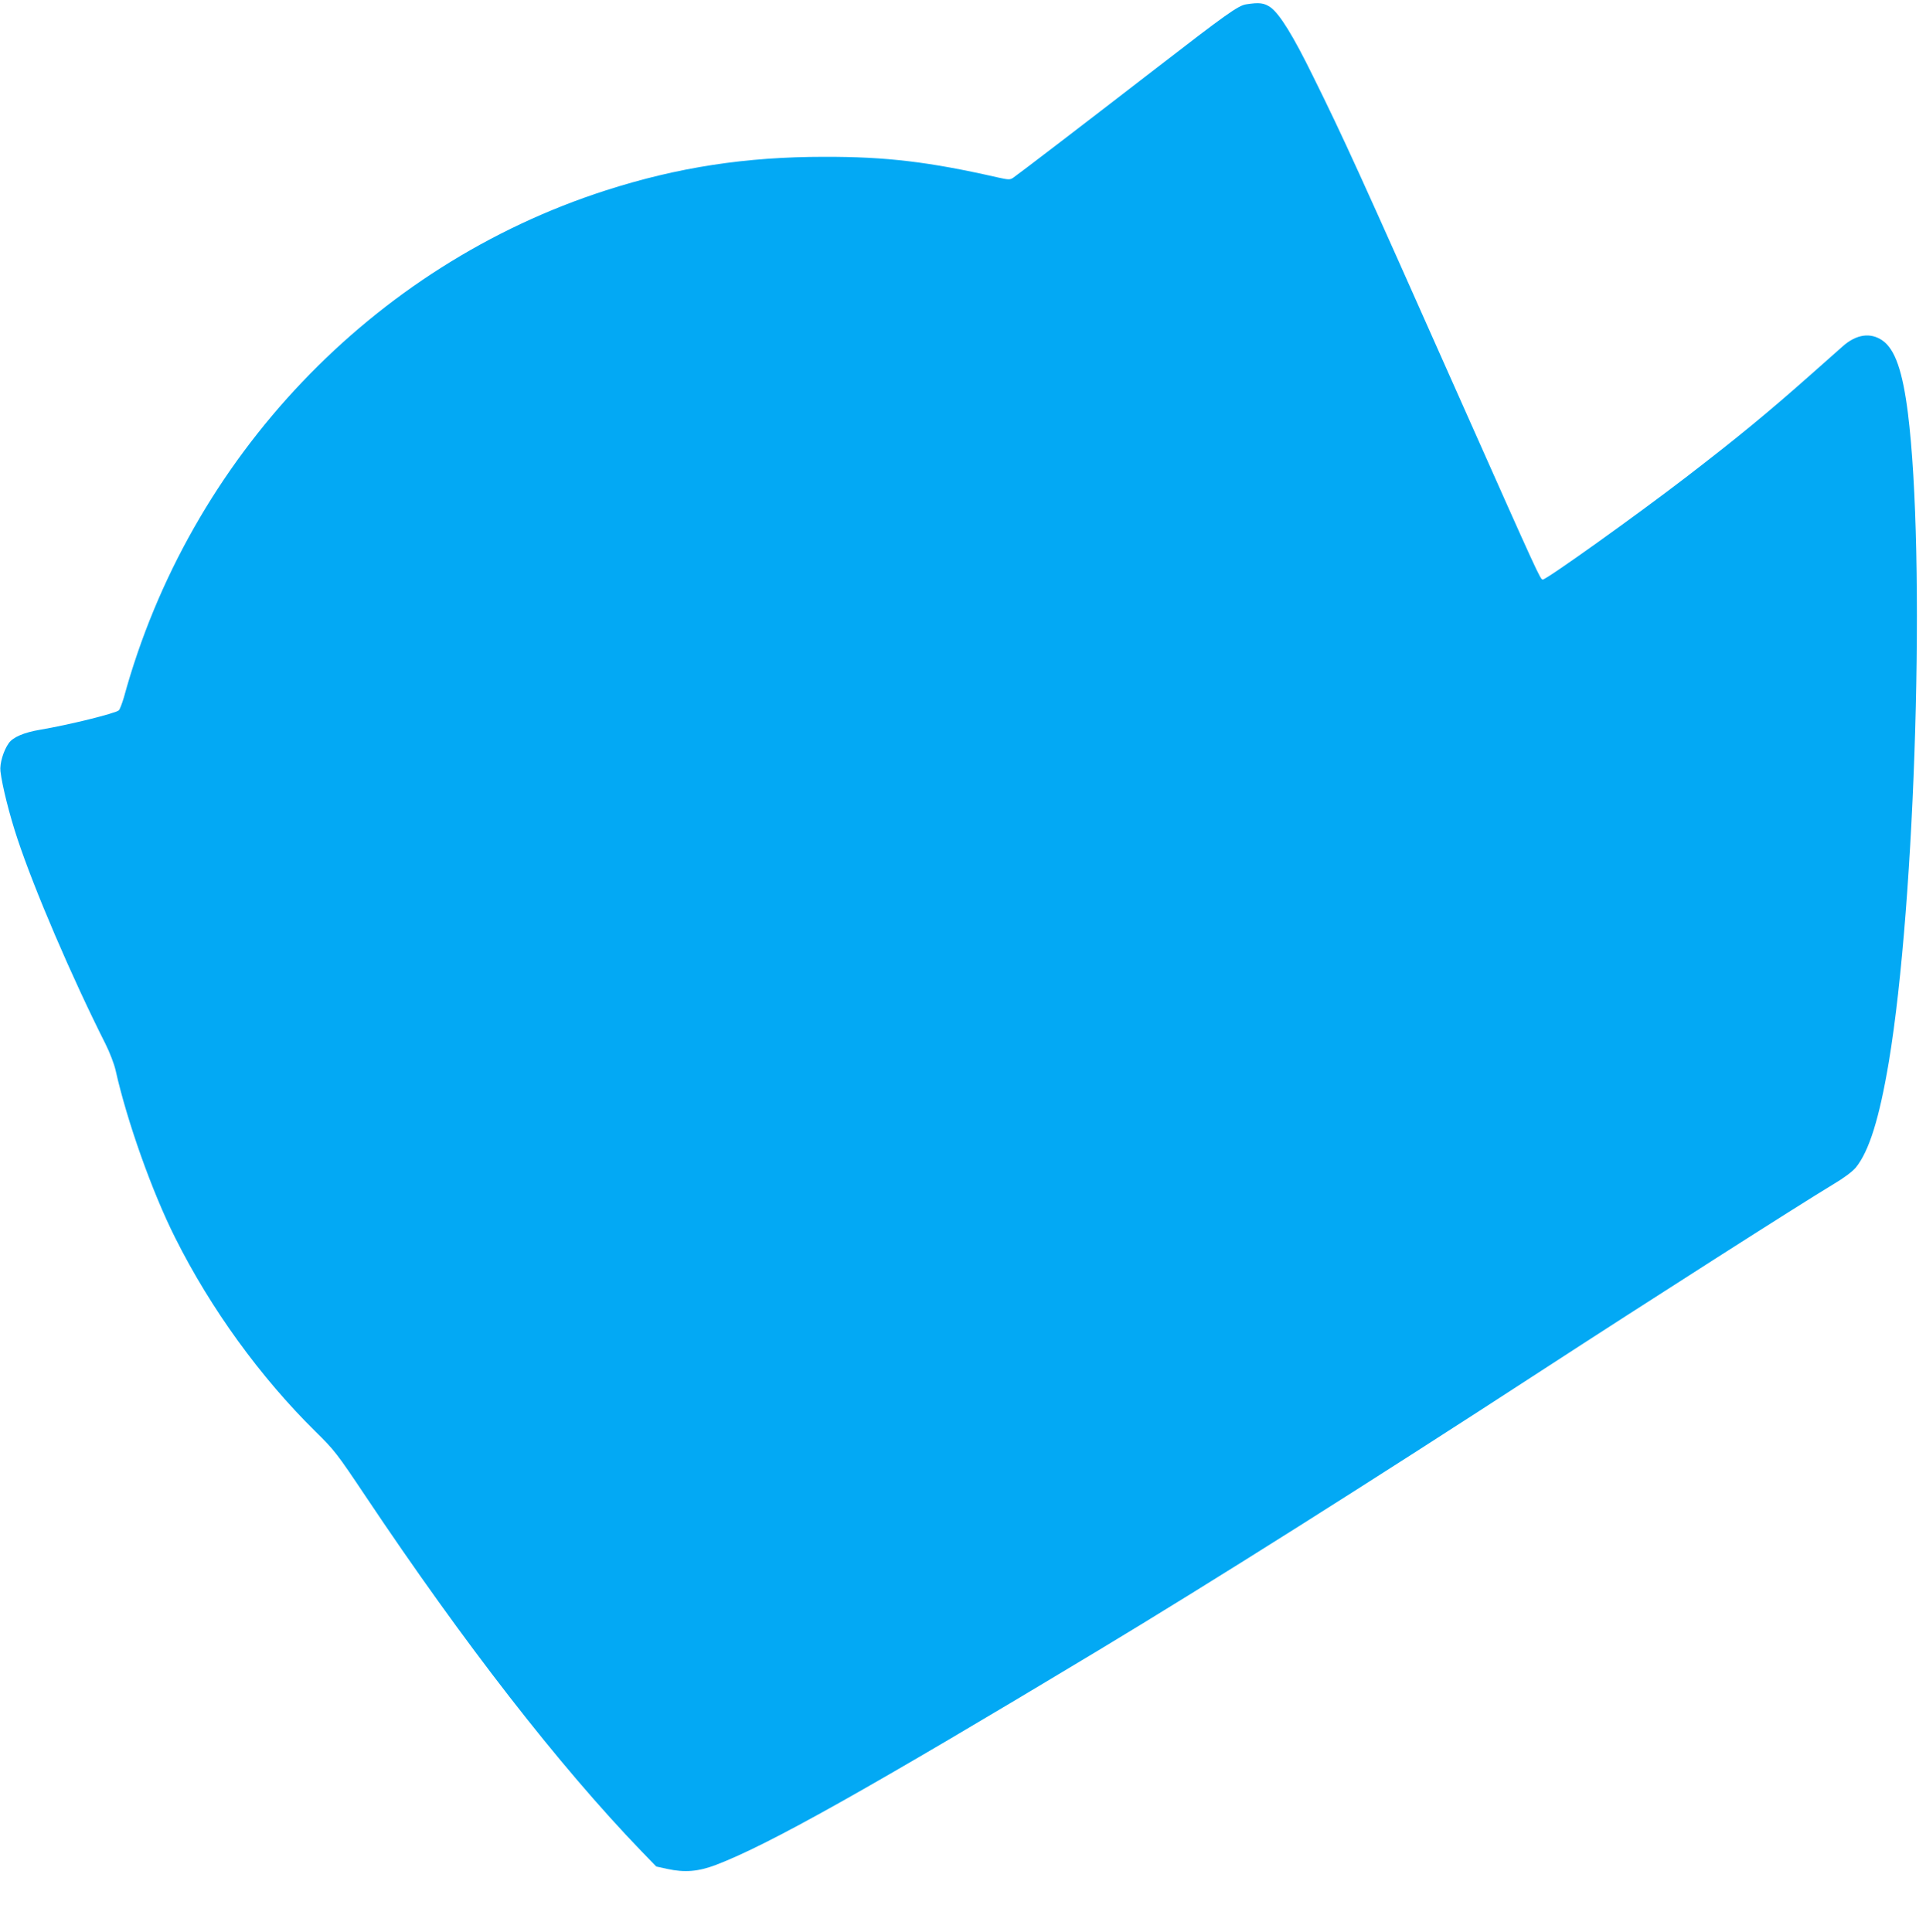 <?xml version="1.0" standalone="no"?>
<!DOCTYPE svg PUBLIC "-//W3C//DTD SVG 20010904//EN"
 "http://www.w3.org/TR/2001/REC-SVG-20010904/DTD/svg10.dtd">
<svg version="1.0" xmlns="http://www.w3.org/2000/svg"
 width="1276pt" height="1280pt" viewBox="0 0 1276 1280"
 preserveAspectRatio="xMidYMid meet">
<g transform="translate(0,1280) scale(0.1,-0.1)"
fill="#03a9f4" stroke="none">
<path d="M8254 12771 c-52 -9 -134 -67 -594 -423 -450 -348 -918 -706 -948
-726 -21 -14 -31 -13 -100 2 -456 104 -742 138 -1152 137 -517 0 -969 -69
-1445 -222 -1545 -496 -2760 -1773 -3194 -3359 -12 -41 -27 -79 -33 -86 -24
-21 -332 -97 -522 -129 -107 -18 -180 -49 -208 -89 -35 -49 -61 -136 -55 -186
11 -95 60 -290 112 -446 112 -338 360 -917 584 -1361 28 -56 58 -134 67 -175
75 -335 241 -804 395 -1110 236 -471 564 -923 929 -1283 126 -124 141 -143
333 -430 652 -975 1279 -1782 1827 -2351 l98 -101 73 -16 c115 -25 205 -18
323 27 348 133 998 497 2536 1423 731 440 1816 1125 2930 1850 723 470 1703
1096 1937 1237 71 42 125 83 148 110 88 108 156 326 219 701 178 1070 245
3352 126 4300 -35 276 -85 420 -167 478 -79 56 -174 43 -264 -37 -26 -23 -120
-106 -210 -186 -284 -252 -492 -423 -829 -682 -339 -260 -924 -678 -949 -678
-16 0 -24 17 -539 1175 -686 1544 -779 1747 -983 2160 -132 269 -220 411 -281
456 -43 30 -75 34 -164 20z"/>
</g>
</svg>

